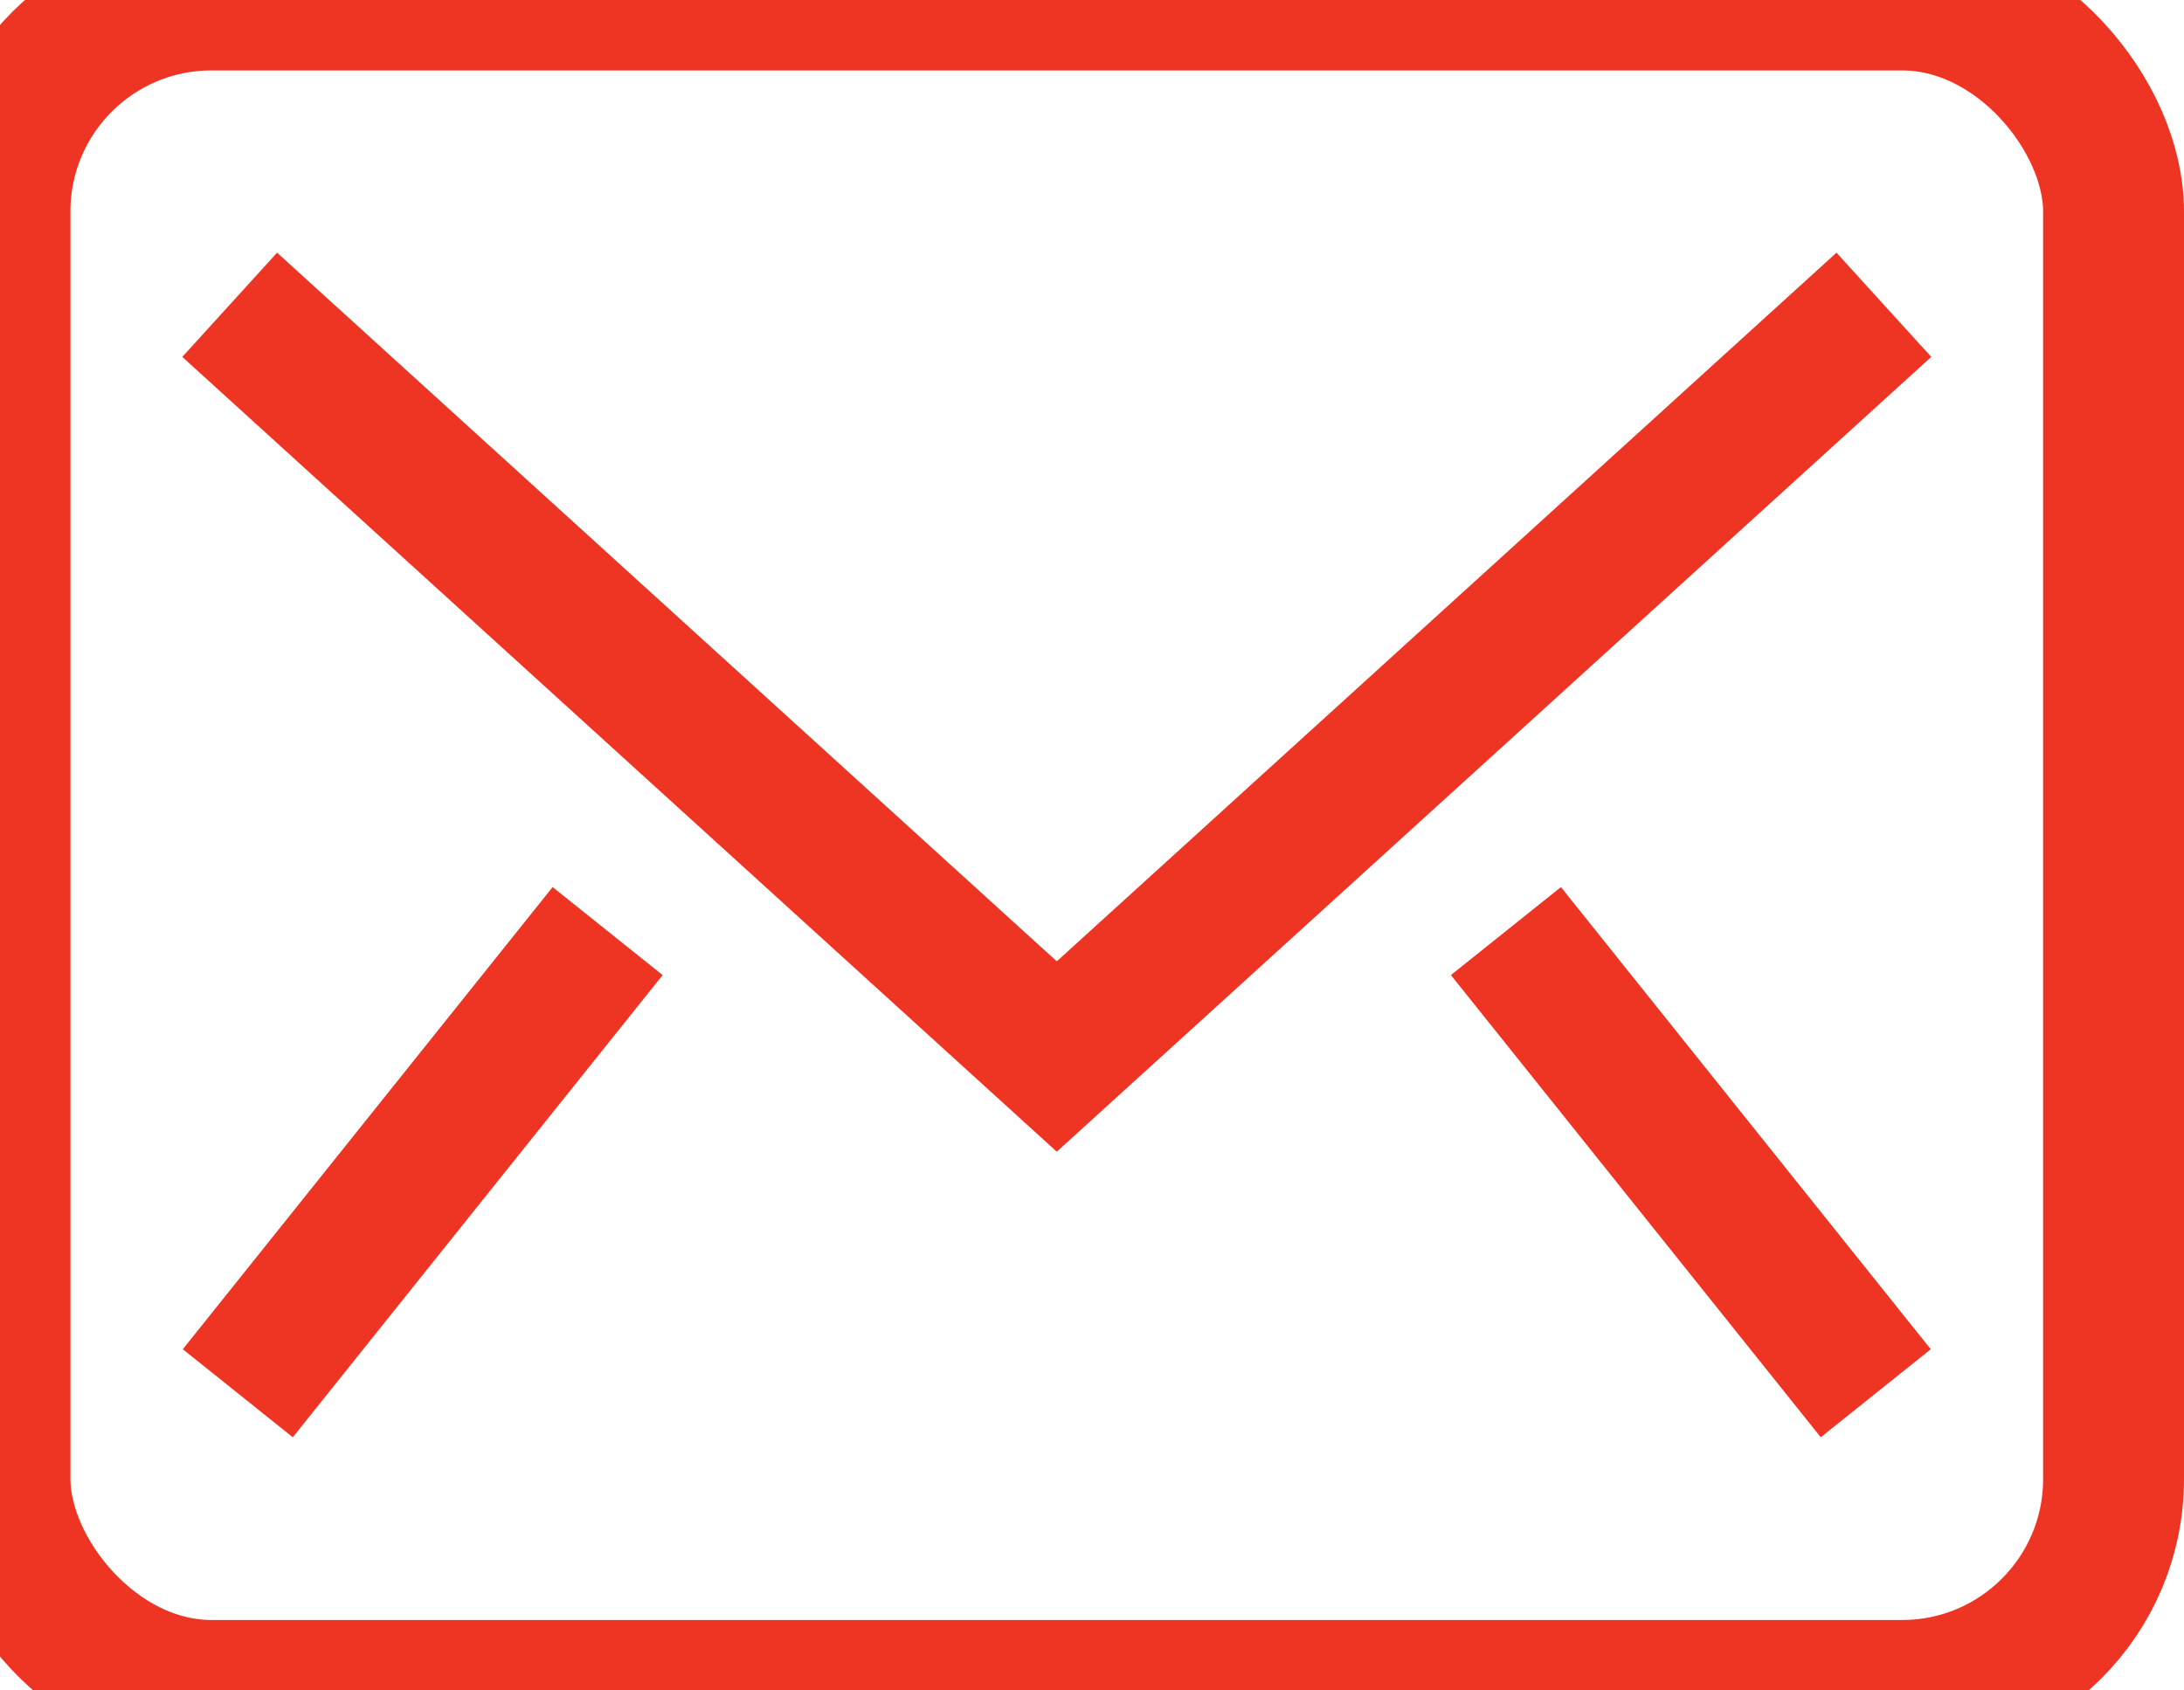 <svg width="31" height="24" viewBox="0 0 31 24" fill="none" xmlns="http://www.w3.org/2000/svg">
<path d="M4 5L15 15L26 5" stroke="#EE3524" stroke-width="2" stroke-linecap="square"/>
<rect width="30" height="24" rx="3" stroke="#EE3524" stroke-width="2" stroke-linecap="square"/>
<path d="M4 19L8 14" stroke="#EE3524" stroke-width="2" stroke-linecap="square"/>
<path d="M26 19L22 14" stroke="#EE3524" stroke-width="2" stroke-linecap="square"/>
</svg>
